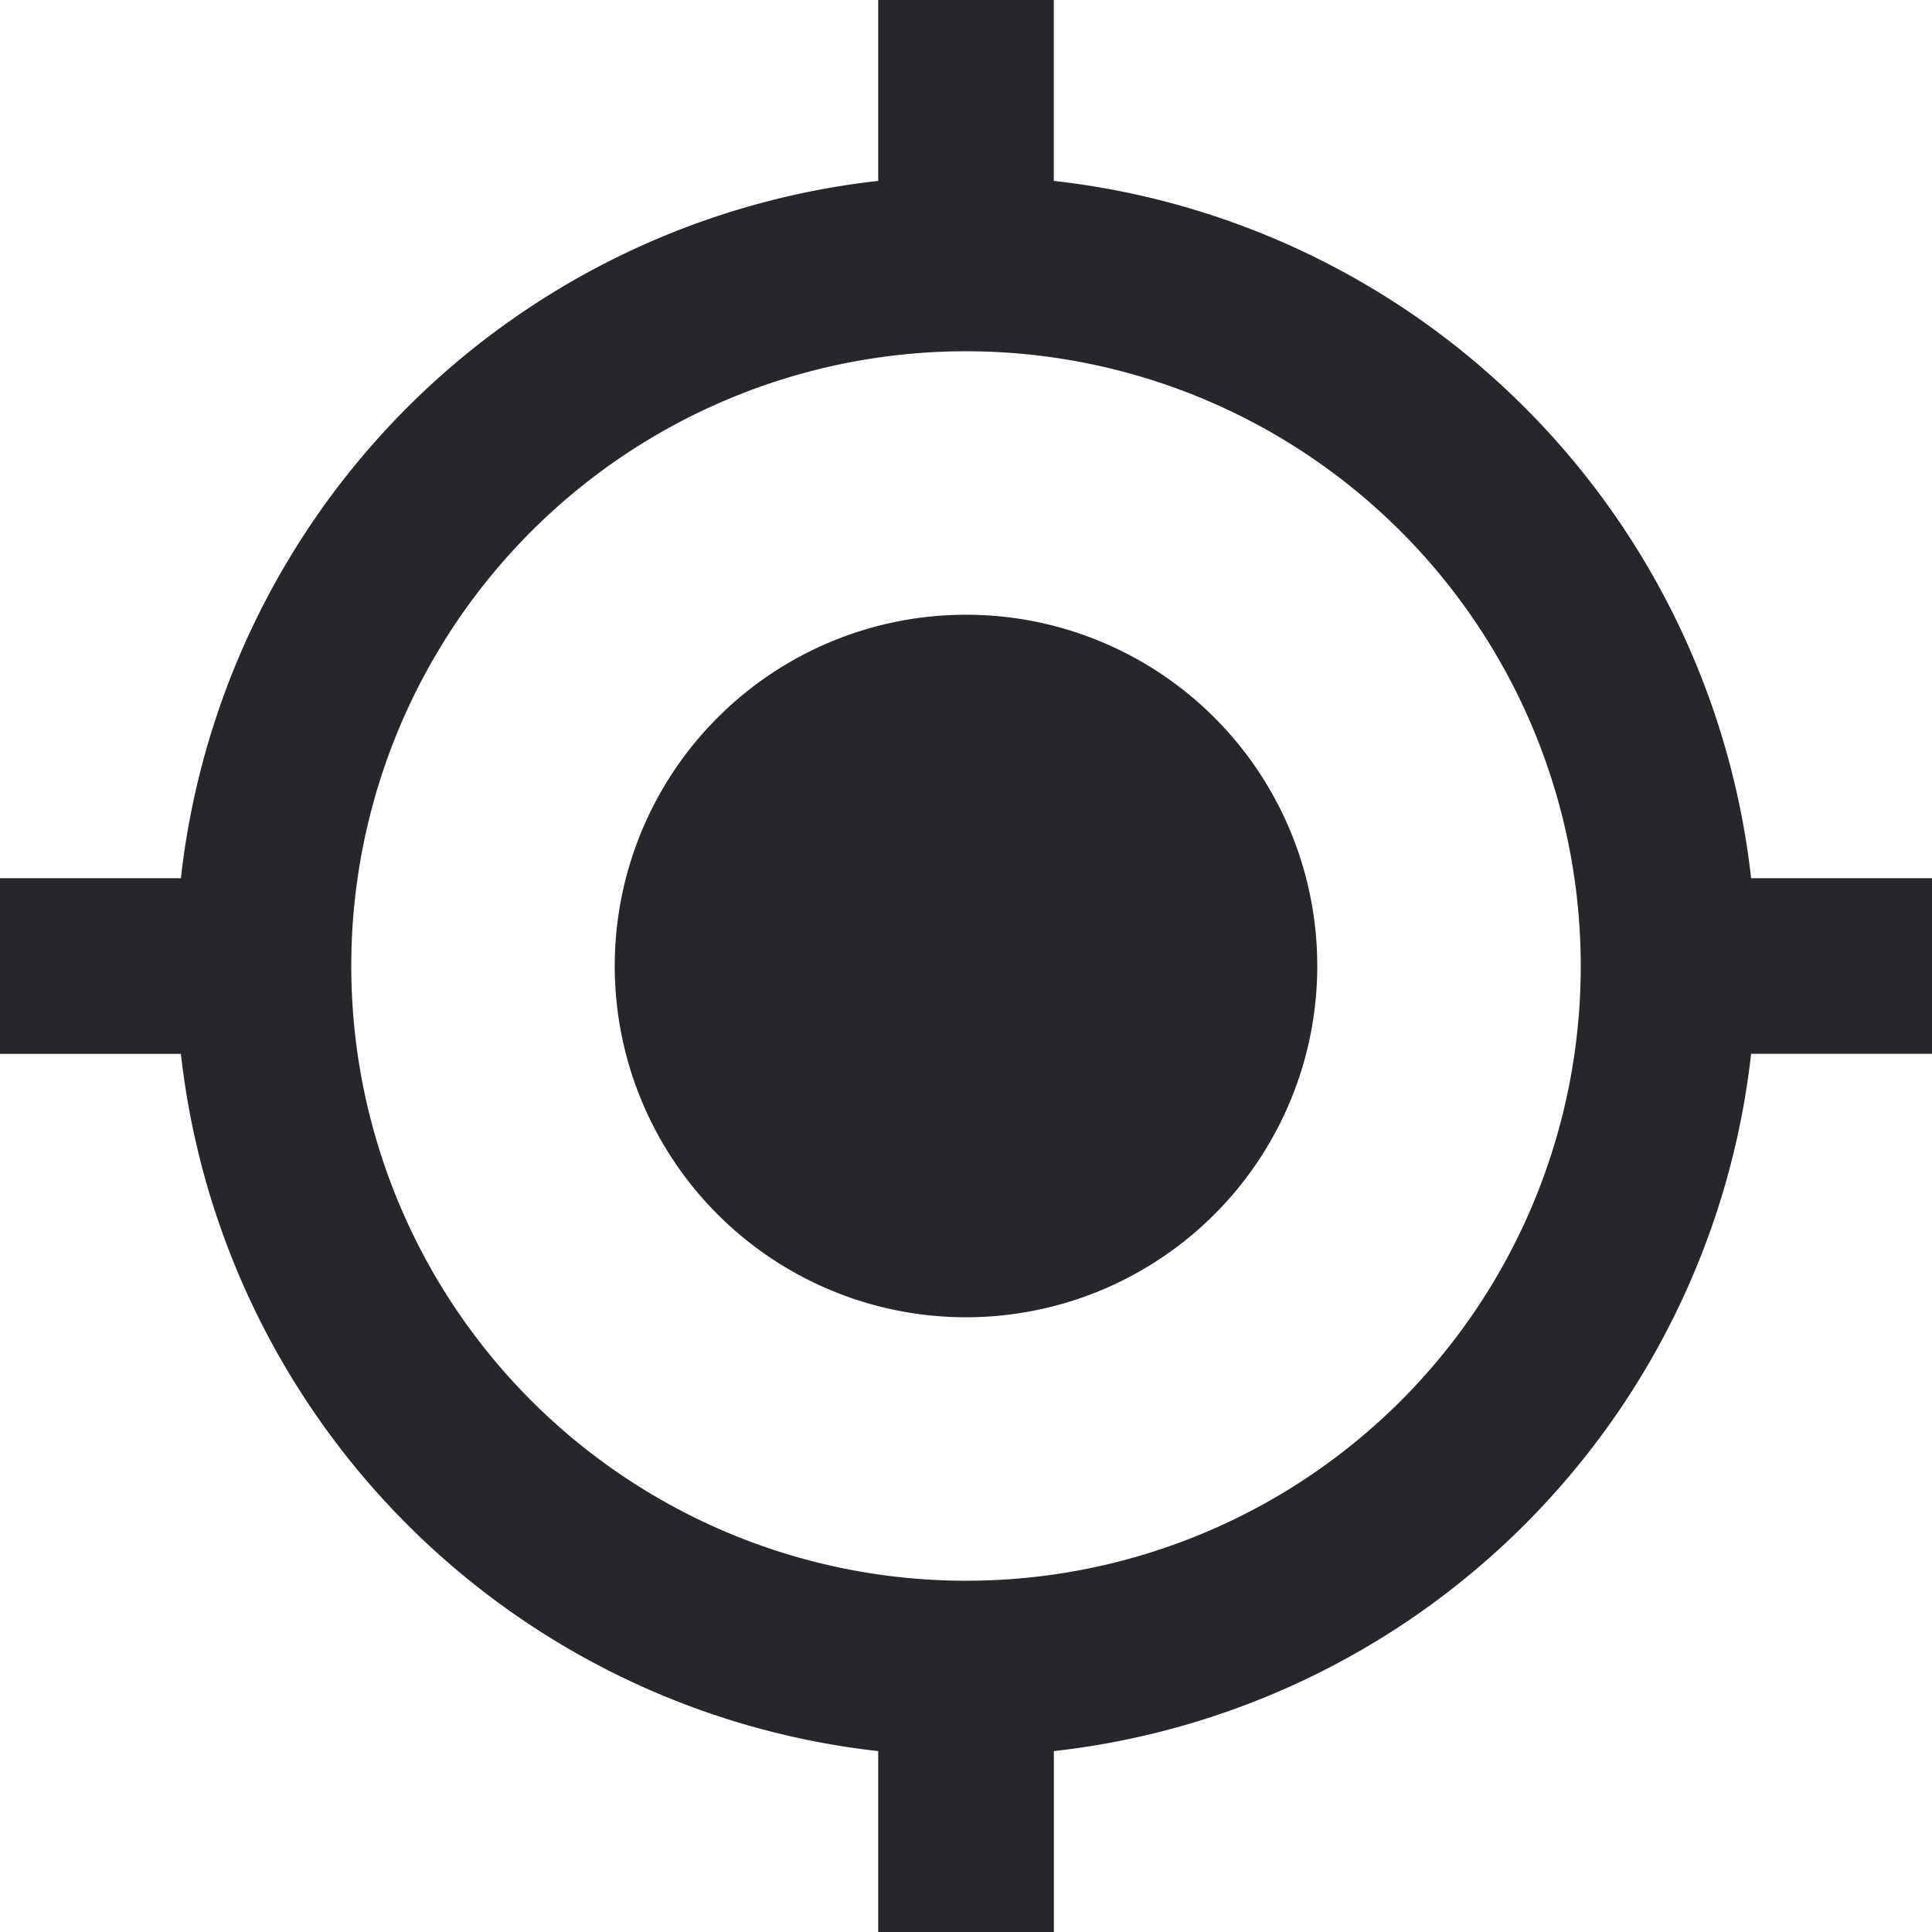 <svg xmlns="http://www.w3.org/2000/svg" width="38" height="38" viewBox="0 0 38 38">
  <path id="target-svgrepo-com" d="M20,13.091A6.909,6.909,0,1,0,26.909,20,6.907,6.907,0,0,0,20,13.091Zm15.442,5.182A15.536,15.536,0,0,0,21.727,4.558V1H18.273V4.558A15.536,15.536,0,0,0,4.558,18.273H1v3.455H4.558A15.536,15.536,0,0,0,18.273,35.442V39h3.455V35.442A15.536,15.536,0,0,0,35.442,21.727H39V18.273H35.442ZM20,32.091A12.091,12.091,0,1,1,32.091,20,12.082,12.082,0,0,1,20,32.091Z" transform="translate(-1 -1)" fill="#26272a"/>
</svg>

